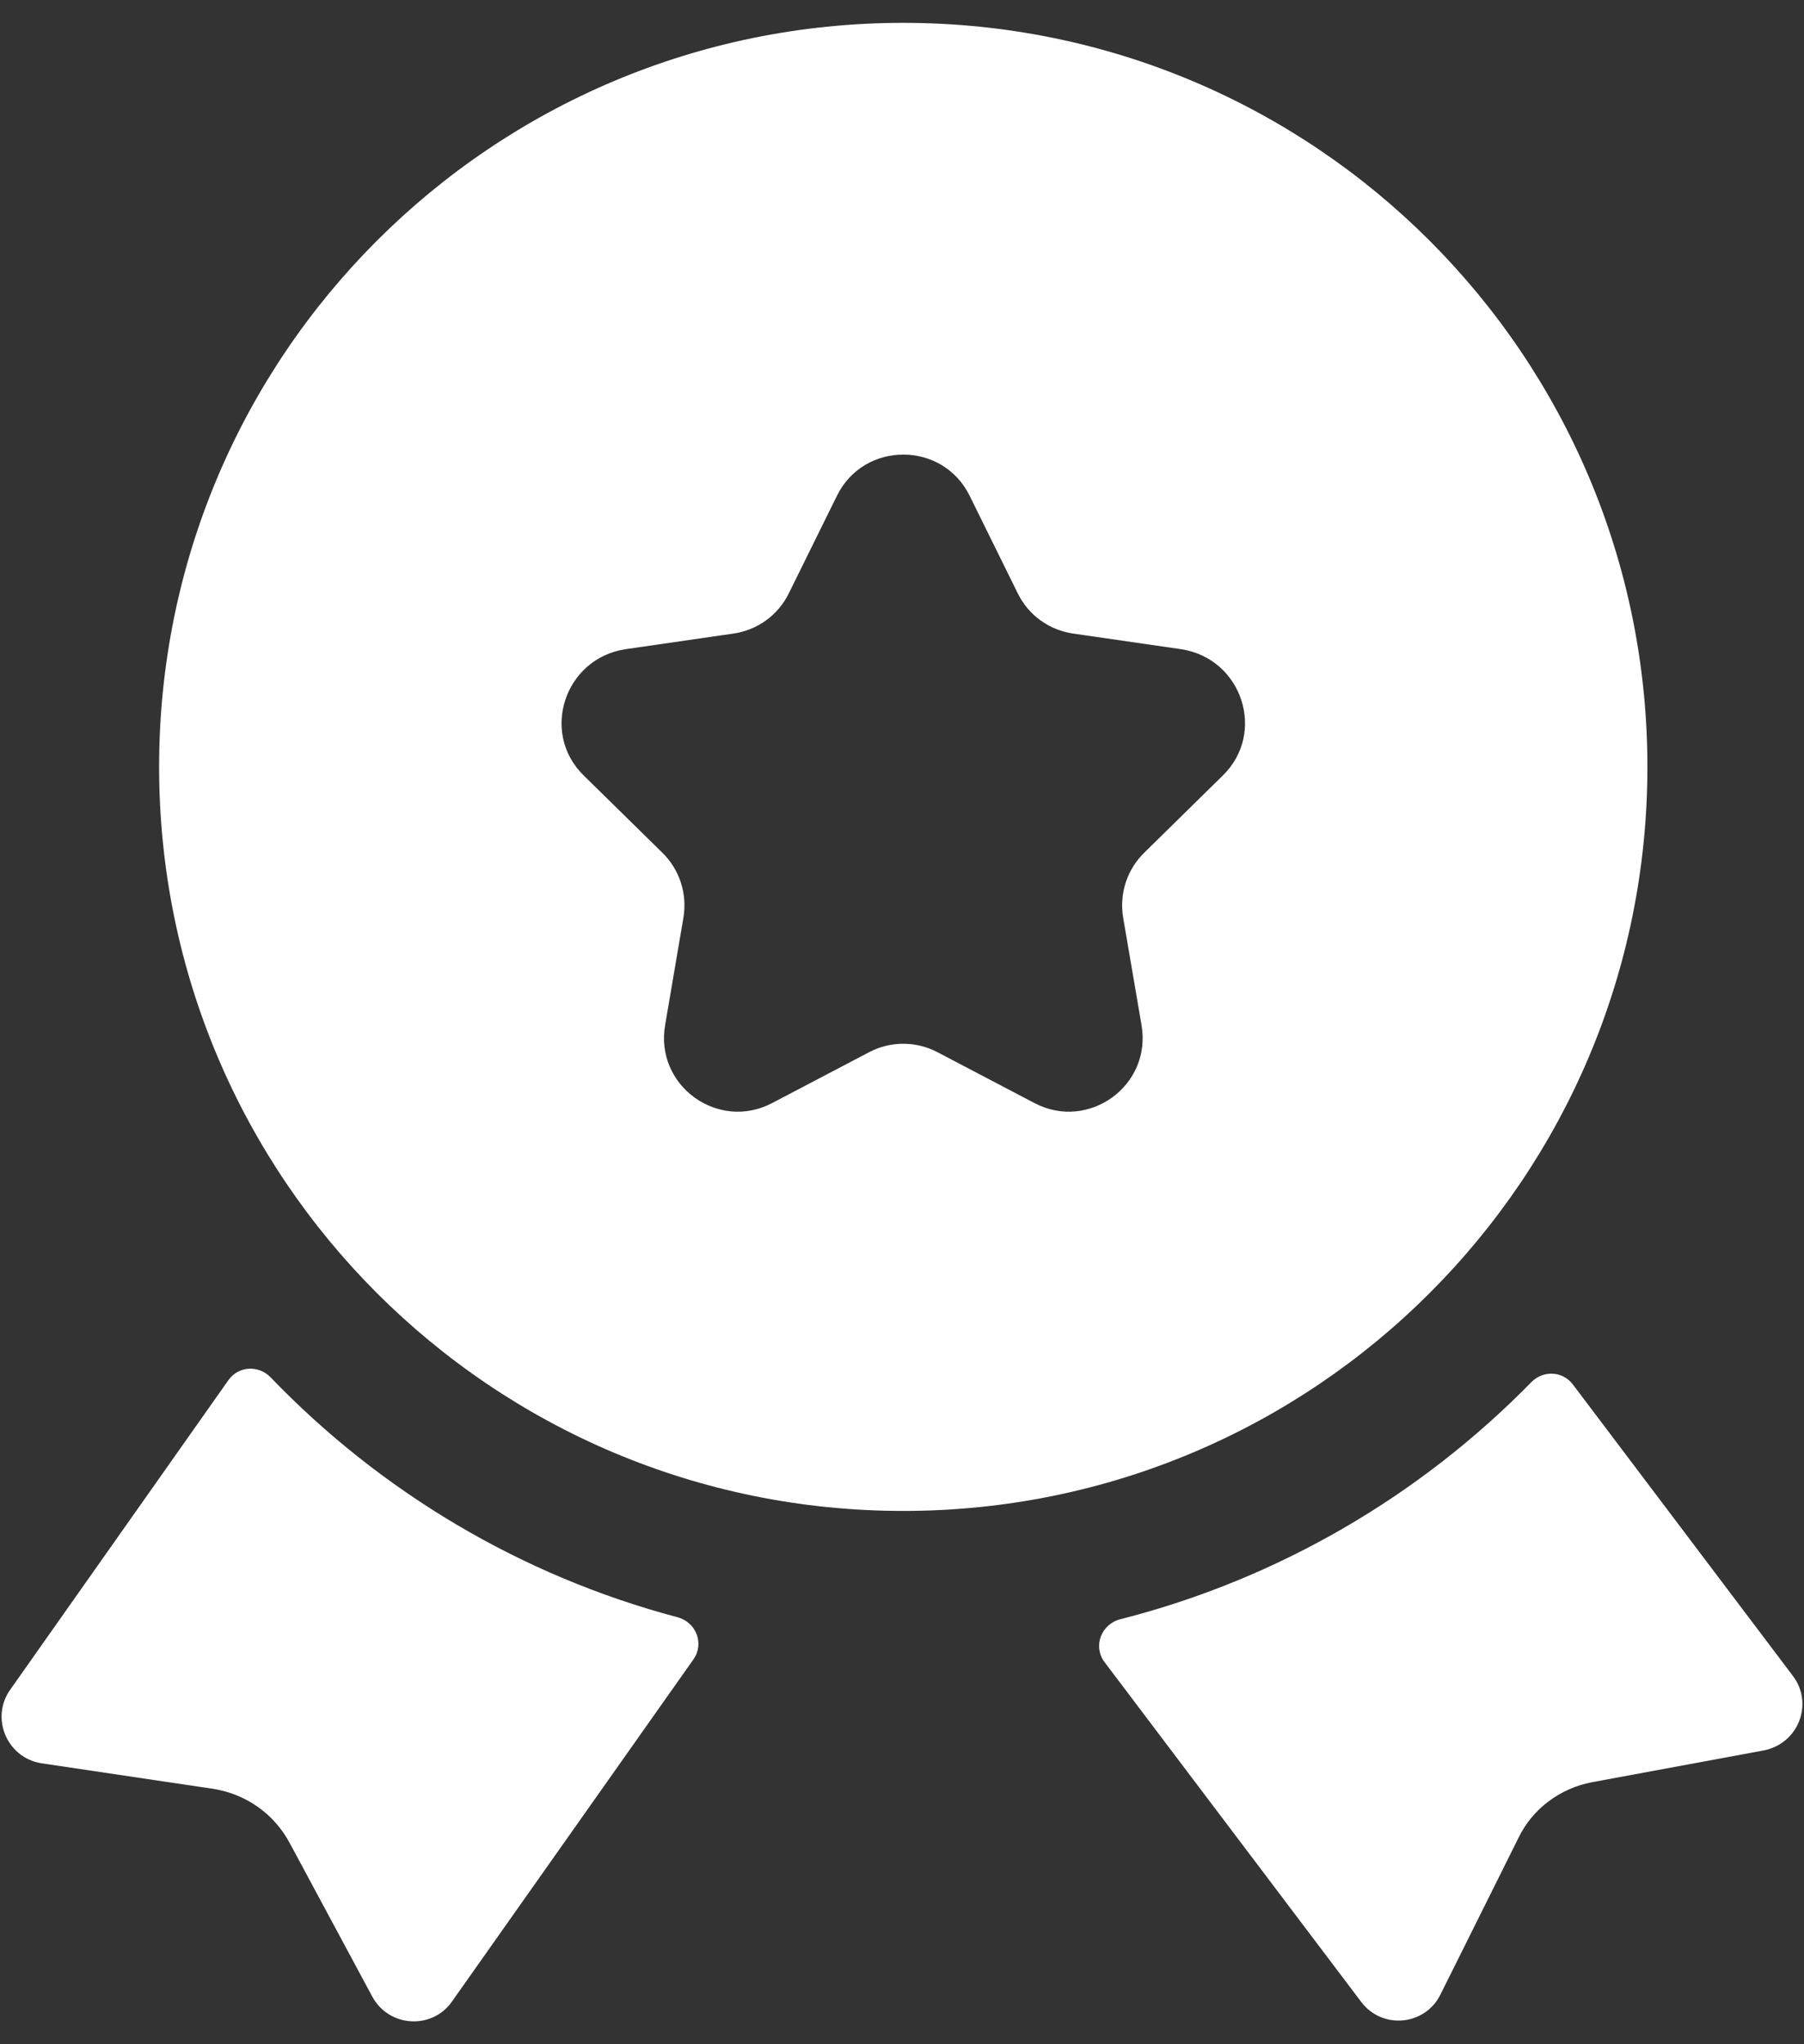 <svg xmlns="http://www.w3.org/2000/svg" width="30" height="34" viewBox="0 0 30 34" fill="none"><rect x="0" y="0" width="30" height="34" fill="#333333" stroke="none"/><path d="M11.266 26.898C11.577 26.98 11.717 27.337 11.531 27.6L7.518 33.287C7.192 33.759 6.472 33.725 6.191 33.208L4.818 30.654C4.559 30.17 4.098 29.844 3.558 29.754L0.689 29.327C0.116 29.237 -0.166 28.573 0.172 28.1L3.798 22.955C3.965 22.718 4.3 22.7 4.501 22.909C6.32 24.801 8.649 26.204 11.266 26.898Z" fill="white"></path><path d="M29.332 29.113L26.474 29.642C25.946 29.743 25.484 30.08 25.248 30.575L23.953 33.176C23.696 33.692 22.986 33.758 22.638 33.298L18.37 27.647C18.17 27.383 18.311 27.013 18.632 26.931C21.267 26.26 23.621 24.873 25.466 22.988C25.663 22.787 25.986 22.802 26.156 23.026L29.816 27.875C30.164 28.337 29.906 29 29.332 29.113Z" fill="white"></path><path d="M15.021 0.38C8.181 0.38 2.646 5.915 2.646 12.755C2.646 19.595 8.181 25.13 15.021 25.13C21.861 25.13 27.396 19.595 27.396 12.755C27.396 5.915 21.861 0.38 15.021 0.38ZM20.331 12.902L19.038 14.173C18.745 14.454 18.61 14.859 18.678 15.264L18.982 17.042C19.162 18.054 18.104 18.819 17.204 18.347L15.595 17.503C15.235 17.312 14.808 17.312 14.448 17.503L12.839 18.347C11.939 18.819 10.882 18.054 11.062 17.042L11.365 15.264C11.433 14.859 11.298 14.454 11.005 14.173L9.711 12.902C8.98 12.193 9.385 10.955 10.398 10.798L12.187 10.539C12.591 10.483 12.94 10.235 13.12 9.864L13.919 8.244C14.369 7.333 15.674 7.333 16.124 8.244L16.923 9.864C17.103 10.235 17.451 10.483 17.857 10.539L19.645 10.798C20.658 10.955 21.063 12.193 20.331 12.902Z" fill="white"></path></svg>